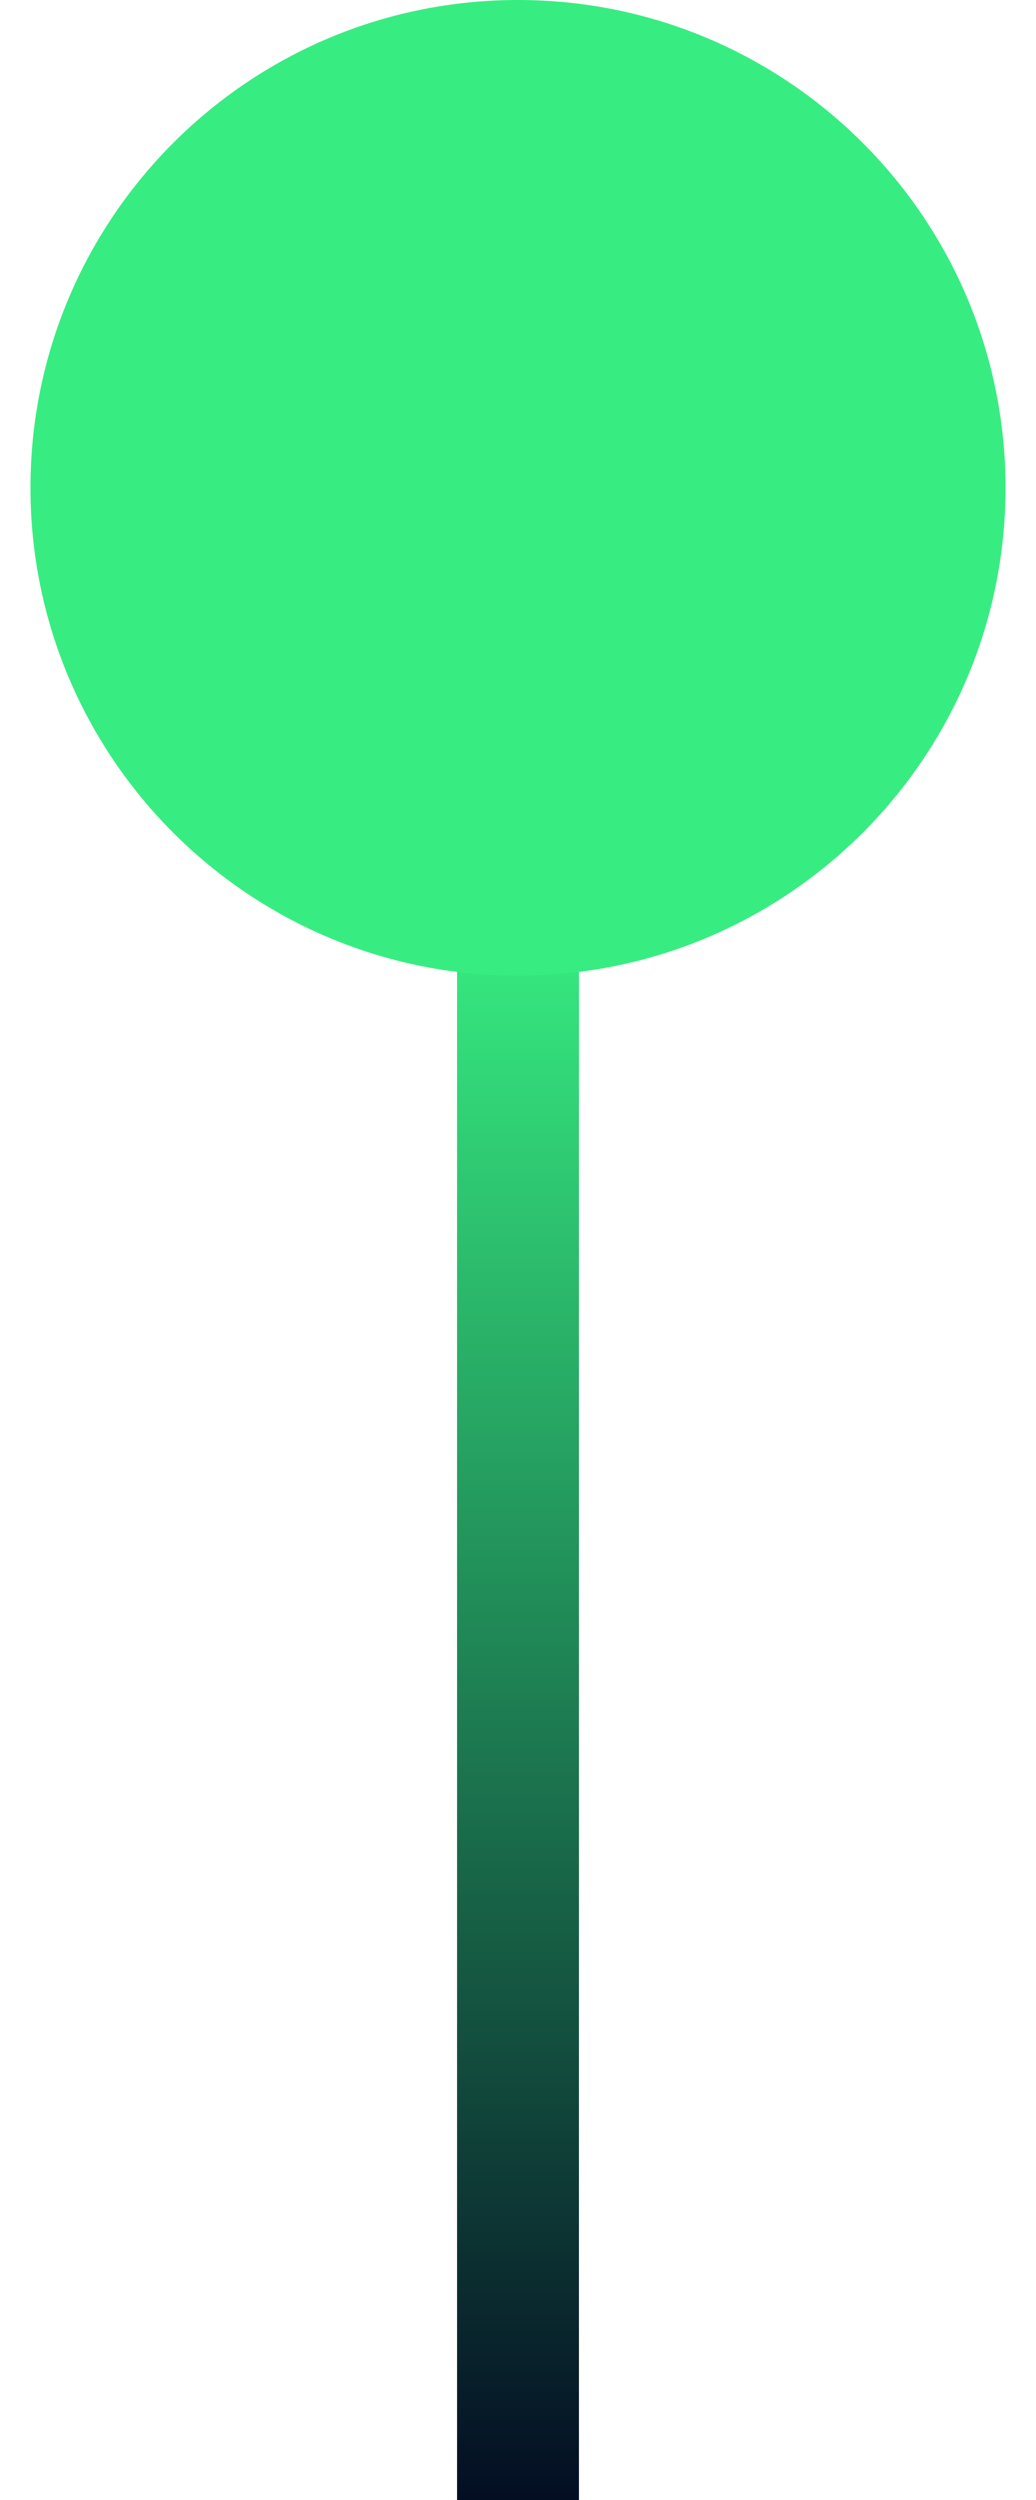 <svg width="17" height="41" viewBox="0 0 17 41" fill="none" xmlns="http://www.w3.org/2000/svg">
<g id="Group 48098626">
<path id="Vector 913" d="M8.5 15L8.5 41" stroke="url(#paint0_linear_432_2098)" stroke-width="2"/>
<path id="Subtract" d="M16.5 8C16.5 12.418 12.918 16 8.5 16C4.082 16 0.5 12.418 0.5 8C0.5 3.582 4.082 0 8.5 0C12.918 0 16.5 3.582 16.5 8Z" fill="#37ED81"/>
</g>
<defs>
<linearGradient id="paint0_linear_432_2098" x1="9" y1="15" x2="9" y2="41.413" gradientUnits="userSpaceOnUse">
<stop stop-color="#37ED81"/>
<stop offset="1" stop-color="#030A21"/>
</linearGradient>
</defs>
</svg>
